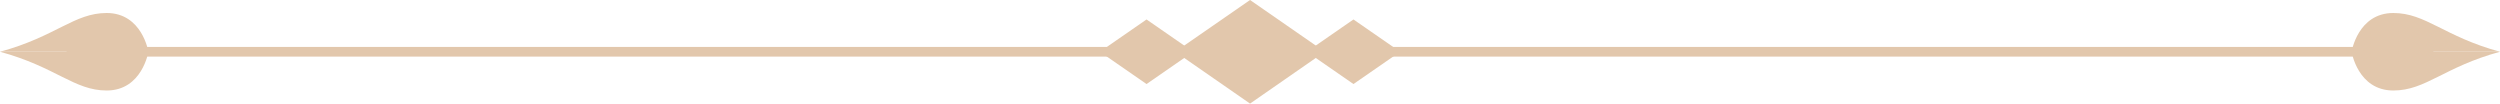 <?xml version="1.0" encoding="UTF-8"?><svg id="b" xmlns="http://www.w3.org/2000/svg" viewBox="0 0 294.19 12.19"><g id="c"><path d="m285.79,6.66H8.4c-.31,0-.57-.25-.57-.57s.25-.57.57-.57h277.38c.31,0,.57.25.57.57s-.25.57-.57.57Z" style="fill:#e2c7ac; stroke-width:0px;"/><path d="m0,6.09C6.58,4.3,8.73,1.53,12.55,1.53c4.19,0,4.91,4.56,4.91,4.56H0Z" style="fill:#e2c7ac; stroke-width:0px;"/><path d="m0,6.09c6.58,1.79,8.73,4.56,12.55,4.56,4.19,0,4.91-4.56,4.91-4.56H0Z" style="fill:#e2c7ac; stroke-width:0px;"/><path d="m294.19,6.09c-6.58-1.79-8.73-4.56-12.55-4.56-4.19,0-4.91,4.56-4.91,4.56h17.47Z" style="fill:#e2c7ac; stroke-width:0px;"/><path d="m294.19,6.09c-6.58,1.79-8.73,4.56-12.55,4.56-4.19,0-4.91-4.56-4.91-4.56h17.47Z" style="fill:#e2c7ac; stroke-width:0px;"/><polygon points="140.41 6.09 134.92 2.29 129.43 6.09 134.92 9.89 140.41 6.09" style="fill:#e2c7ac; stroke-width:0px;"/><polygon points="164.76 6.09 159.27 2.29 153.78 6.09 159.27 9.89 164.76 6.09" style="fill:#e2c7ac; stroke-width:0px;"/><polygon points="155.89 6.09 147.1 0 138.3 6.09 147.1 12.19 155.89 6.09" style="fill:#e2c7ac; stroke-width:0px;"/></g></svg>